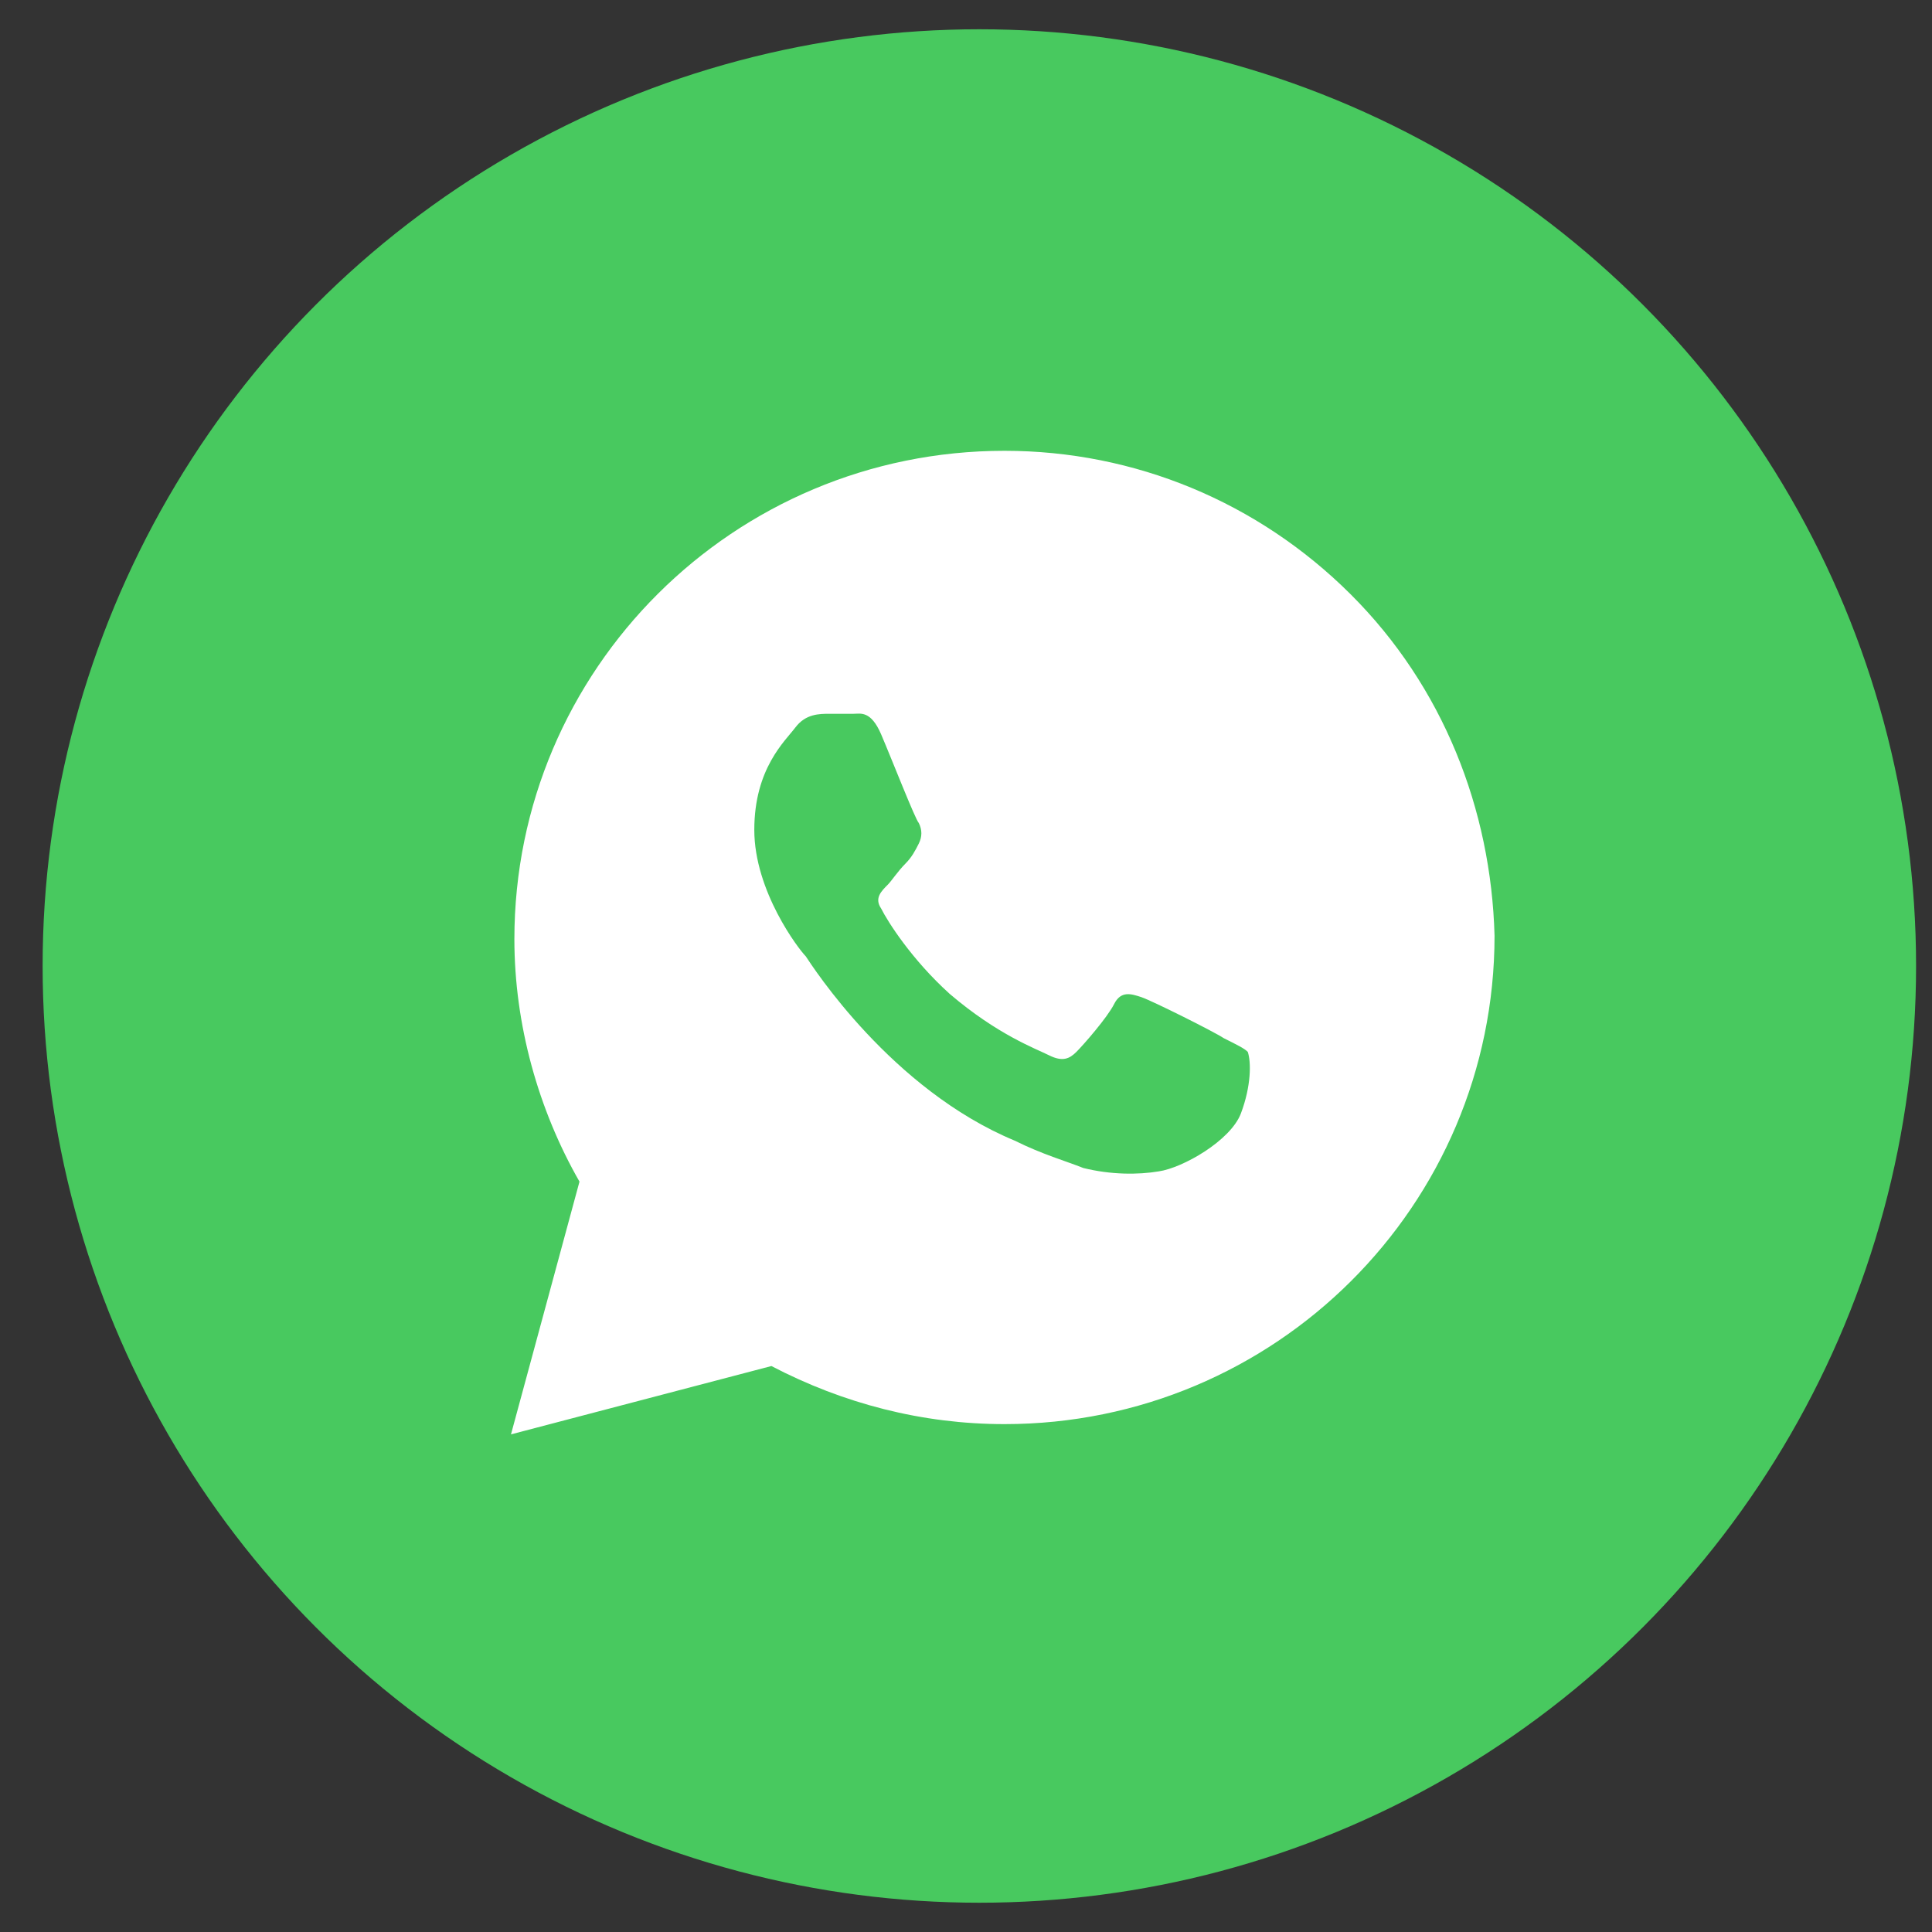 <svg width="33" height="33" viewBox="0 0 33 33" fill="none" xmlns="http://www.w3.org/2000/svg">
<rect x="0" y="0" width="33" height="33" fill="#333333" stroke="none"/>
<circle cx="16.728" cy="16.5" r="16" fill="#48C95F"/>
<path d="M23.069 10.15C21.489 8.575 19.381 7.7 17.157 7.7C12.533 7.7 8.786 11.433 8.786 16.042C8.786 17.5 9.196 18.958 9.898 20.183L8.728 24.5L13.176 23.333C14.406 23.975 15.752 24.325 17.157 24.325C21.781 24.325 25.528 20.592 25.528 15.983C25.469 13.825 24.65 11.725 23.069 10.15ZM21.196 19.017C21.02 19.483 20.201 19.95 19.791 20.008C19.44 20.067 18.972 20.067 18.503 19.95C18.211 19.833 17.801 19.717 17.332 19.483C15.225 18.608 13.879 16.508 13.762 16.333C13.645 16.217 12.884 15.225 12.884 14.175C12.884 13.125 13.411 12.658 13.586 12.425C13.762 12.192 13.996 12.192 14.172 12.192C14.289 12.192 14.464 12.192 14.581 12.192C14.698 12.192 14.874 12.133 15.05 12.542C15.225 12.95 15.635 14 15.694 14.058C15.752 14.175 15.752 14.292 15.694 14.408C15.635 14.525 15.576 14.642 15.459 14.758C15.342 14.875 15.225 15.05 15.167 15.108C15.05 15.225 14.932 15.342 15.05 15.517C15.167 15.75 15.576 16.392 16.22 16.975C17.04 17.675 17.684 17.908 17.918 18.025C18.152 18.142 18.269 18.083 18.386 17.967C18.503 17.85 18.913 17.383 19.03 17.15C19.147 16.917 19.323 16.975 19.498 17.033C19.674 17.092 20.728 17.617 20.903 17.733C21.137 17.85 21.255 17.908 21.313 17.967C21.372 18.142 21.372 18.55 21.196 19.017Z" fill="white"/>
</svg>
